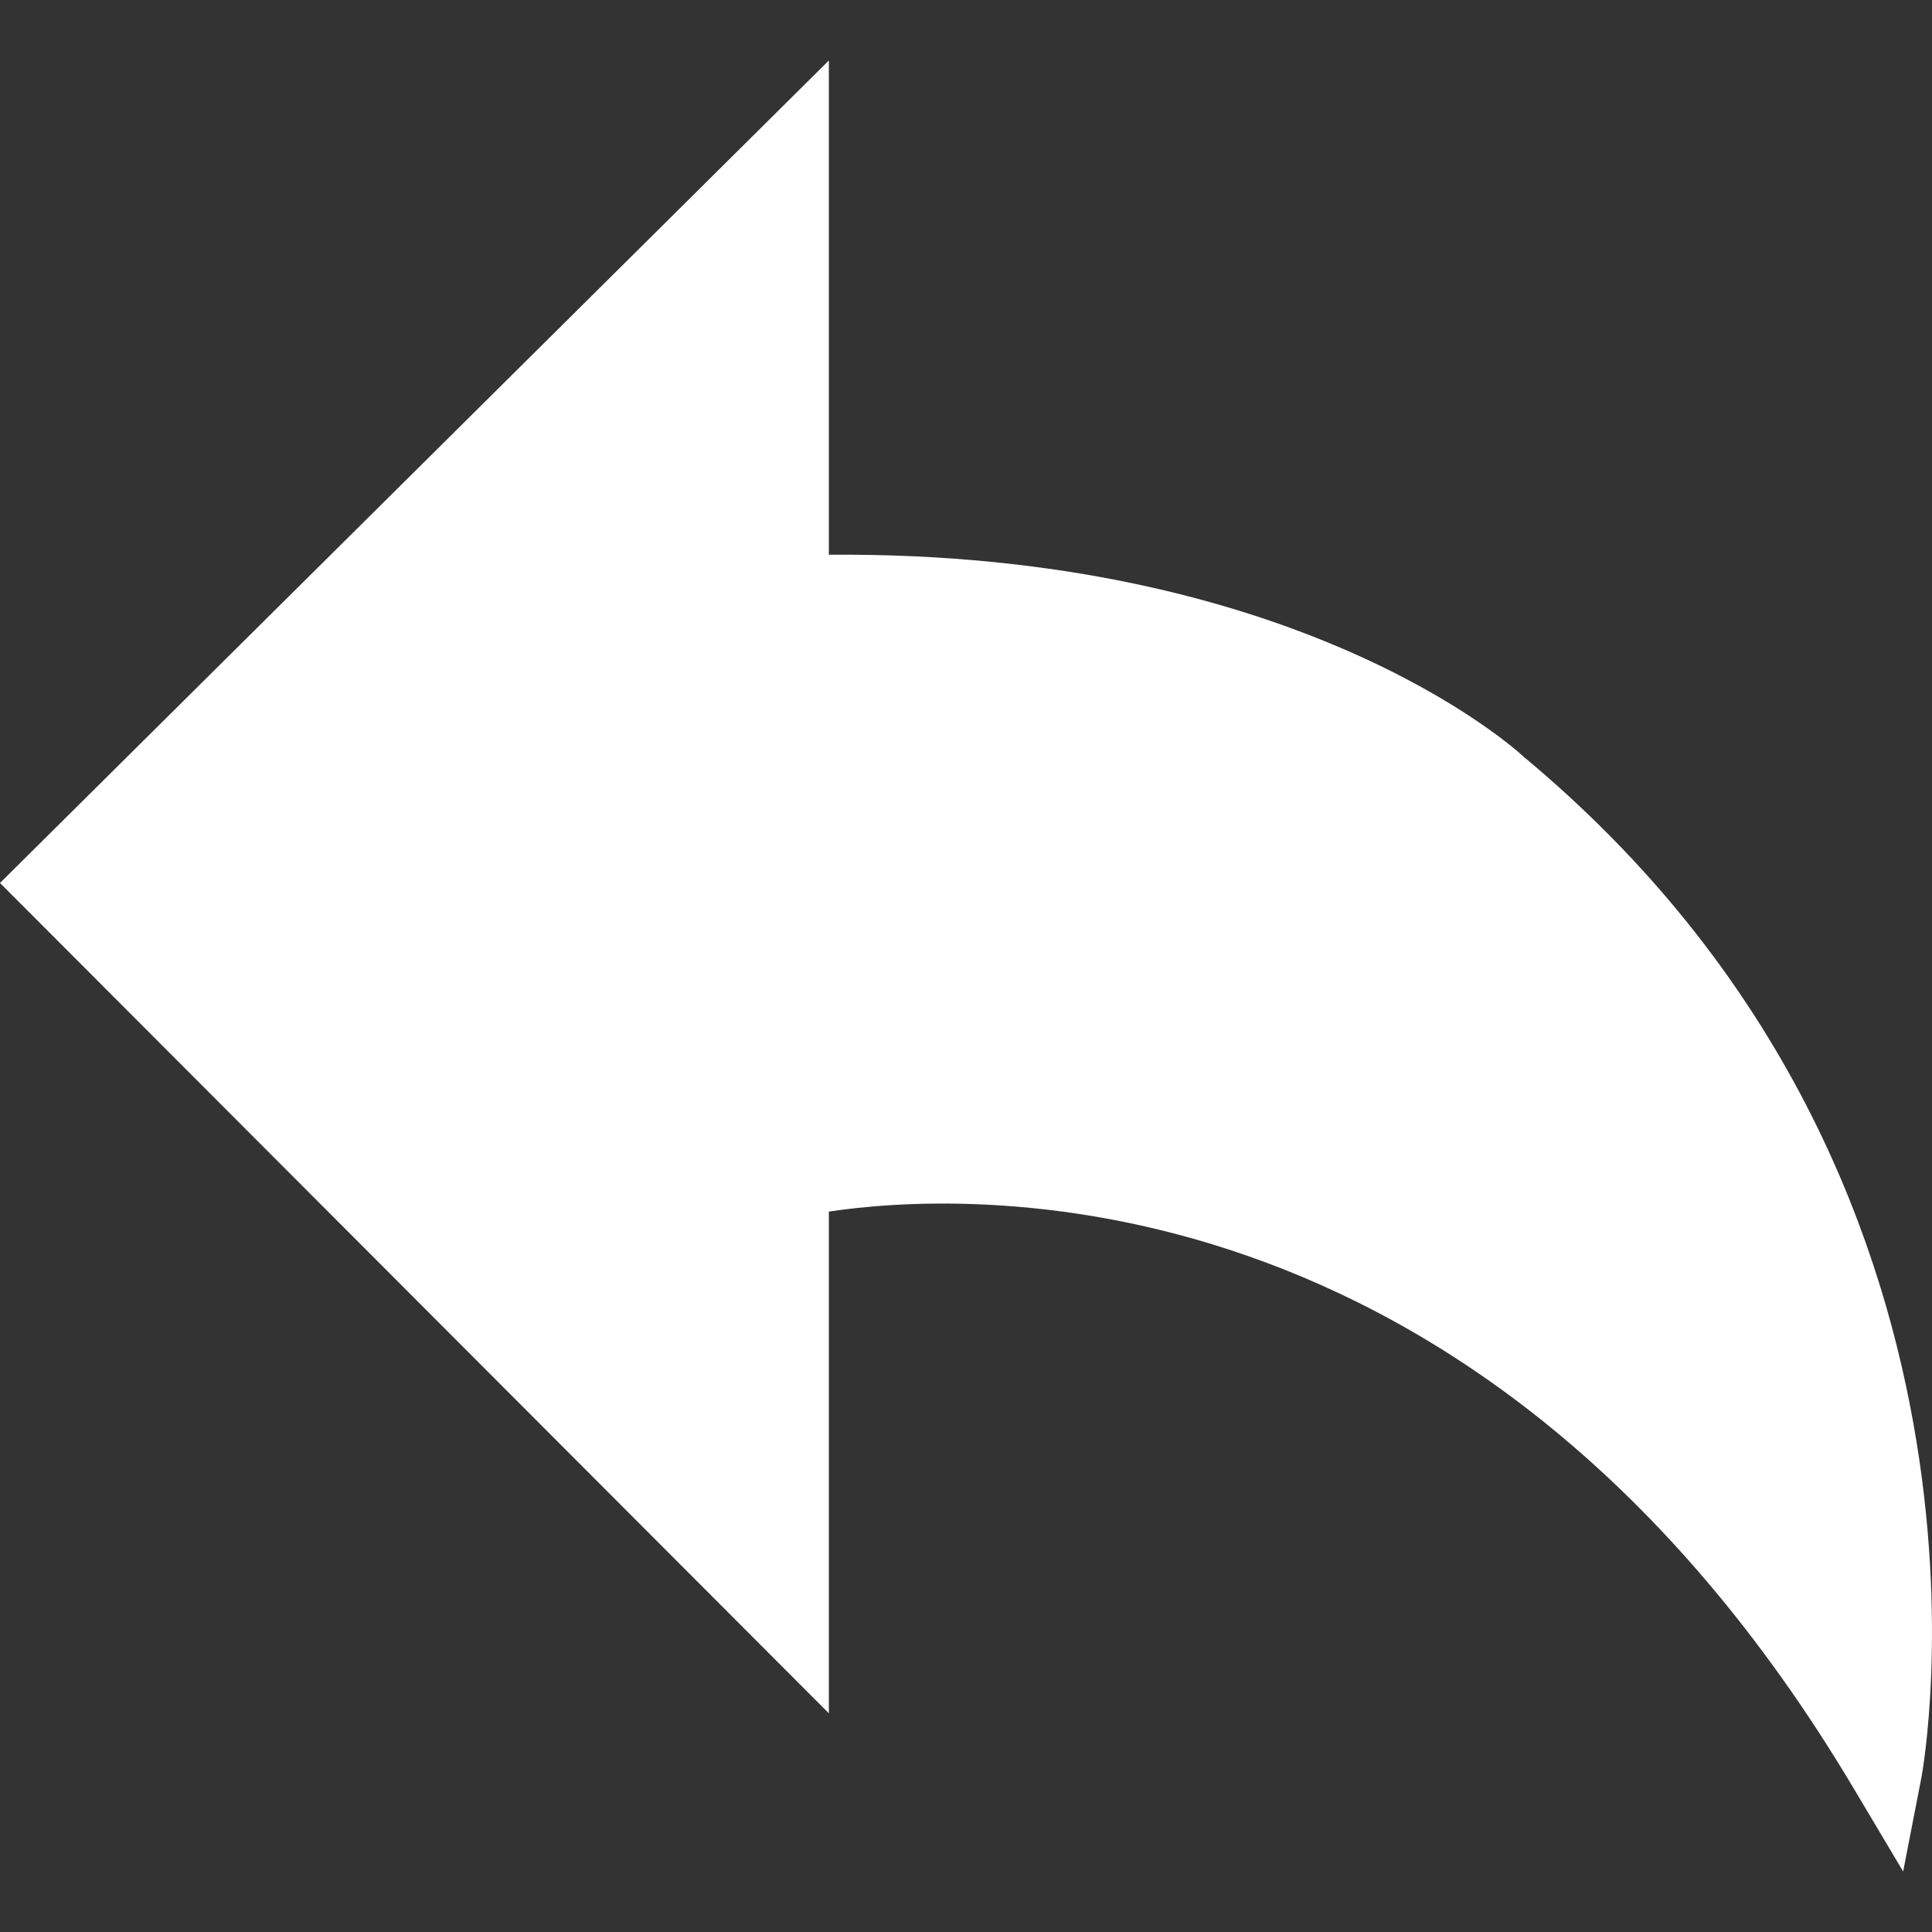 <?xml version="1.0" encoding="utf-8"?>
<!-- Generator: Adobe Illustrator 16.0.0, SVG Export Plug-In . SVG Version: 6.00 Build 0)  -->
<!DOCTYPE svg PUBLIC "-//W3C//DTD SVG 1.1//EN" "http://www.w3.org/Graphics/SVG/1.1/DTD/svg11.dtd">
<svg version="1.1" id="Capa_1" xmlns="http://www.w3.org/2000/svg" xmlns:xlink="http://www.w3.org/1999/xlink" x="0px" y="0px"
	 width="512px" height="512px" viewBox="0 0 512 512" enable-background="new 0 0 512 512" xml:space="preserve">
<rect x="0" y="0" width="512" height="512" fill="#333333" stroke="none"/>
<g>
	<path fill="#FFFFFF" d="M209.902,156.949V39.457L13.809,234.029l196.093,196.435V312.98c0,0,171.616-42.469,289.752,156.032
		c0,0,29.451-151.507-102.494-261.295C397.17,207.708,338.736,153.067,209.902,156.949z"/>
	<path fill="#FFFFFF" d="M504.354,495.958l-13.077-21.962C391.67,306.613,253.318,315.984,219.654,321.085v132.959L0,234
		L219.654,16.032v130.979c124.123-1.005,181.816,51.374,184.177,53.577C538.223,312.396,509.533,469.296,509.23,470.866
		L504.354,495.958z M250.09,299.406c56.181,0,159.387,18.899,242.376,140.195c1.248-47.521-8.738-147.197-101.519-224.394
		c-0.966-0.858-58.337-52.398-180.734-48.517l-10.044,0.292V62.871L27.618,234.058L200.15,406.902V305.346l7.411-1.834
		C208.245,303.336,224.433,299.406,250.09,299.406z"/>
</g>
</svg>
